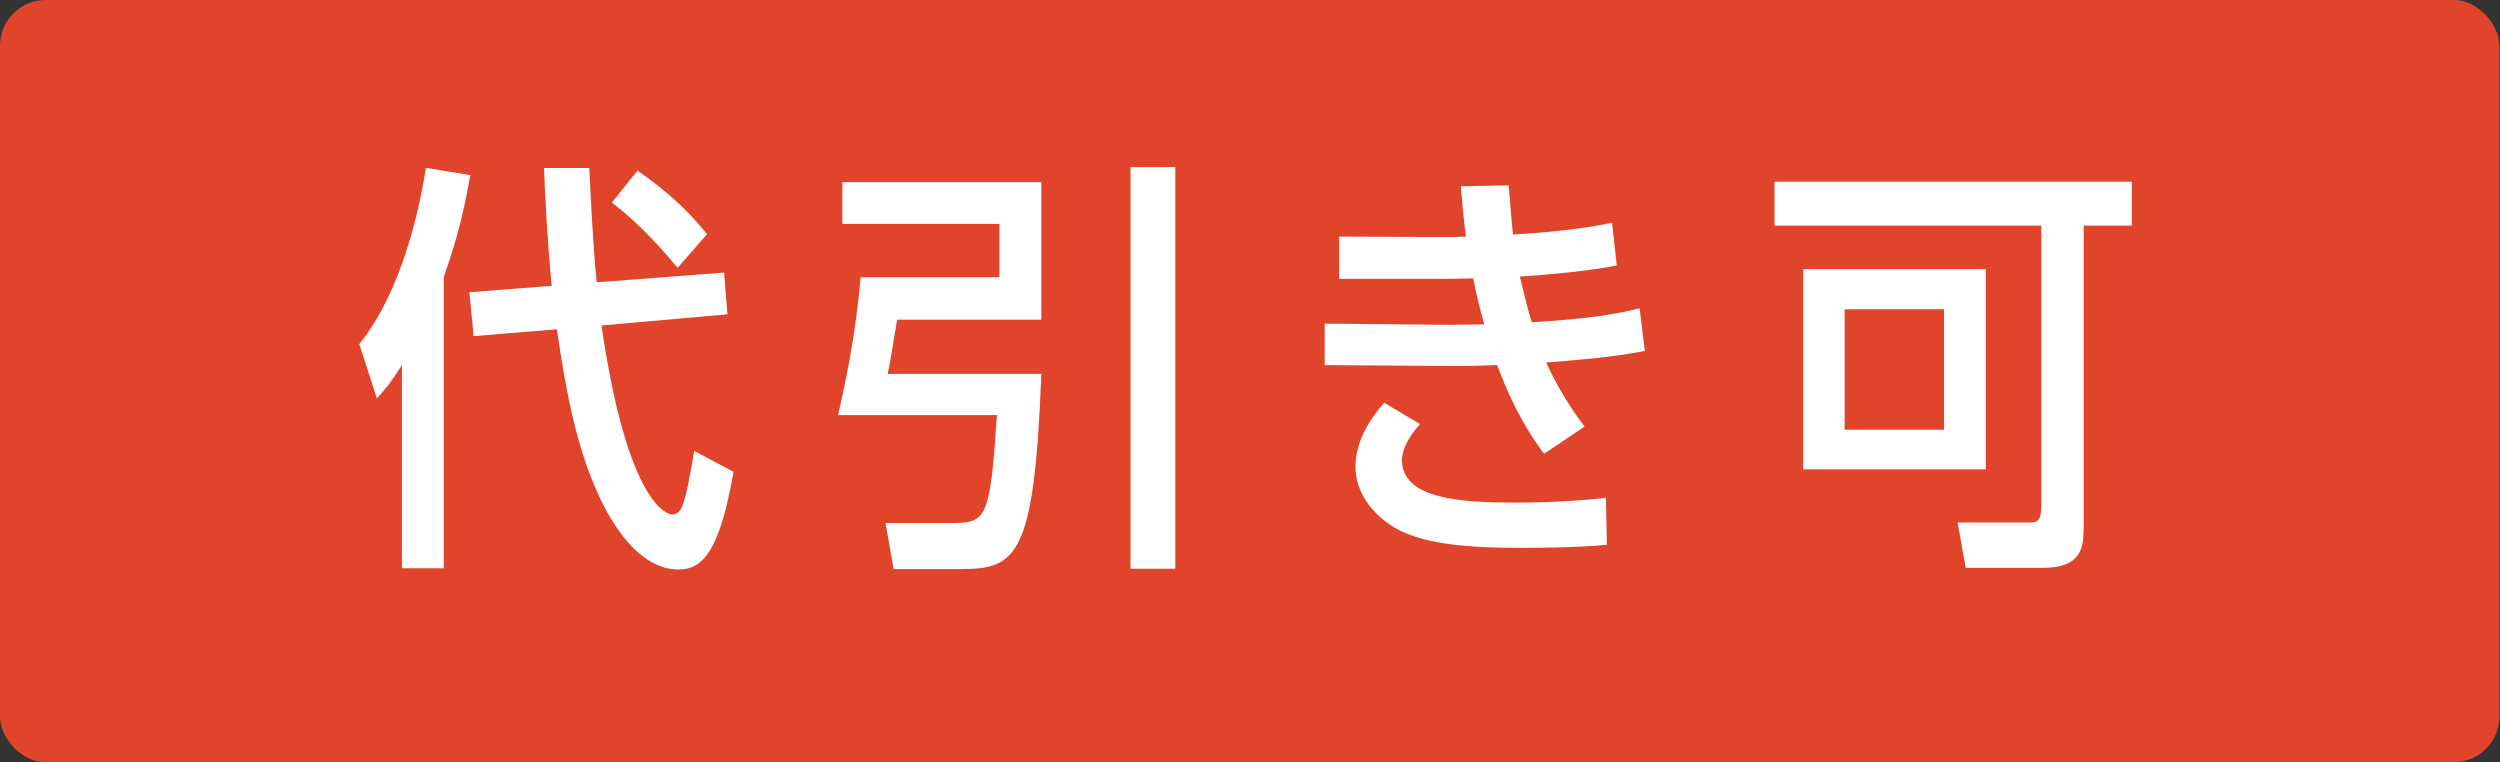 <?xml version="1.0" encoding="UTF-8"?><svg id="_レイヤー_1" xmlns="http://www.w3.org/2000/svg" width="164" height="50" viewBox="0 0 164 50"><rect x="0" y="0" width="164" height="50" fill="#333333" stroke="none"/><defs><style>.cls-1{fill:#e0452b;}.cls-1,.cls-2{stroke-width:0px;}.cls-2{fill:#fff;}</style></defs><rect class="cls-1" width="163.96" height="50" rx="3" ry="3"/><path class="cls-2" d="M29.11,37.28h-2.74v-13.33c-.81,1.26-1.15,1.65-1.65,2.18l-1.15-3.56c2.88-3.56,4-9.18,4.37-11.56l2.91.48c-.56,3.22-1.15,4.98-1.74,6.69v19.1ZM47.5,17.88l.22,2.74-8.26.73c1.74,12.04,4.45,12.4,4.62,12.4.34,0,.59-.22.73-.7.25-.73.39-1.46.73-3.47l2.58,1.37c-.9,5.15-1.99,6.41-3.61,6.41-2.63,0-4.4-3.11-5.12-4.62-1.51-3.16-2.21-6.72-2.86-11.14l-5.46.45-.28-2.88,5.4-.42c-.28-2.88-.45-6.1-.5-7.73h2.97c.06,1.23.2,4.56.48,7.5l8.37-.64ZM44.45,17.57c-1.85-2.24-3.22-3.44-4.31-4.28l1.68-2.1c1.96,1.37,3.28,2.58,4.56,4.17l-1.93,2.21Z"/><path class="cls-2" d="M58.62,37.31l-.53-3h4.34c2.27,0,2.52-.25,2.97-7.08h-10.42c.84-3.72,1.18-5.91,1.48-9.04h9.1v-3.5h-10.3v-2.74h13.05v9.02h-9.46c-.42,2.52-.45,2.8-.62,3.56h10.08c-.45,11.84-1.57,12.8-5.21,12.8h-4.48ZM77.1,37.31h-2.94V10.96h2.94v26.35Z"/><path class="cls-2" d="M98.97,12.14c.11,1.48.17,2.13.28,3.25,2.16-.14,4.42-.34,6.5-.78l.31,2.8c-1.57.34-4.76.64-6.36.73.17.64.48,2.02.78,3,3.7-.22,5.57-.53,7.08-.92l.34,2.8c-2.1.42-4.37.59-6.47.76.95,2.1,2.13,3.7,2.52,4.2l-2.66,1.79c-1.68-2.27-2.46-4.23-3.08-5.82-.7.03-2.3.06-2.55.06l-8.76-.06v-2.72l8.29.08c.14,0,1.46-.03,2.18-.03-.42-1.51-.45-1.68-.73-3.02-1.23.03-1.37.03-1.9.03h-6.89v-2.77l6.58.03c.76,0,1.23,0,1.74-.03-.17-1.23-.22-1.93-.34-3.3l3.14-.06ZM105.41,35.74c-2.04.2-5.21.2-5.63.2-3.84,0-6.83-.28-8.68-1.57-1.06-.76-2.18-2.04-2.18-3.75,0-1.57.84-3.02,1.88-4.2l2.35,1.4c-.92,1.01-1.18,1.88-1.18,2.35,0,2.58,3.86,2.8,7.5,2.8.62,0,3.11,0,5.88-.31l.06,3.08Z"/><path class="cls-2" d="M136.68,34.76c0,1.29-.25,2.49-2.69,2.49h-5.04l-.53-2.97h4.62c.64,0,.87-.08.87-1.18V14.8h-17.5v-2.88h23.44v2.88h-3.16v19.96ZM118.29,30.79v-13.13h11.98v13.13h-11.98ZM127.53,20.29h-6.52v7.9h6.52v-7.9Z"/></svg>